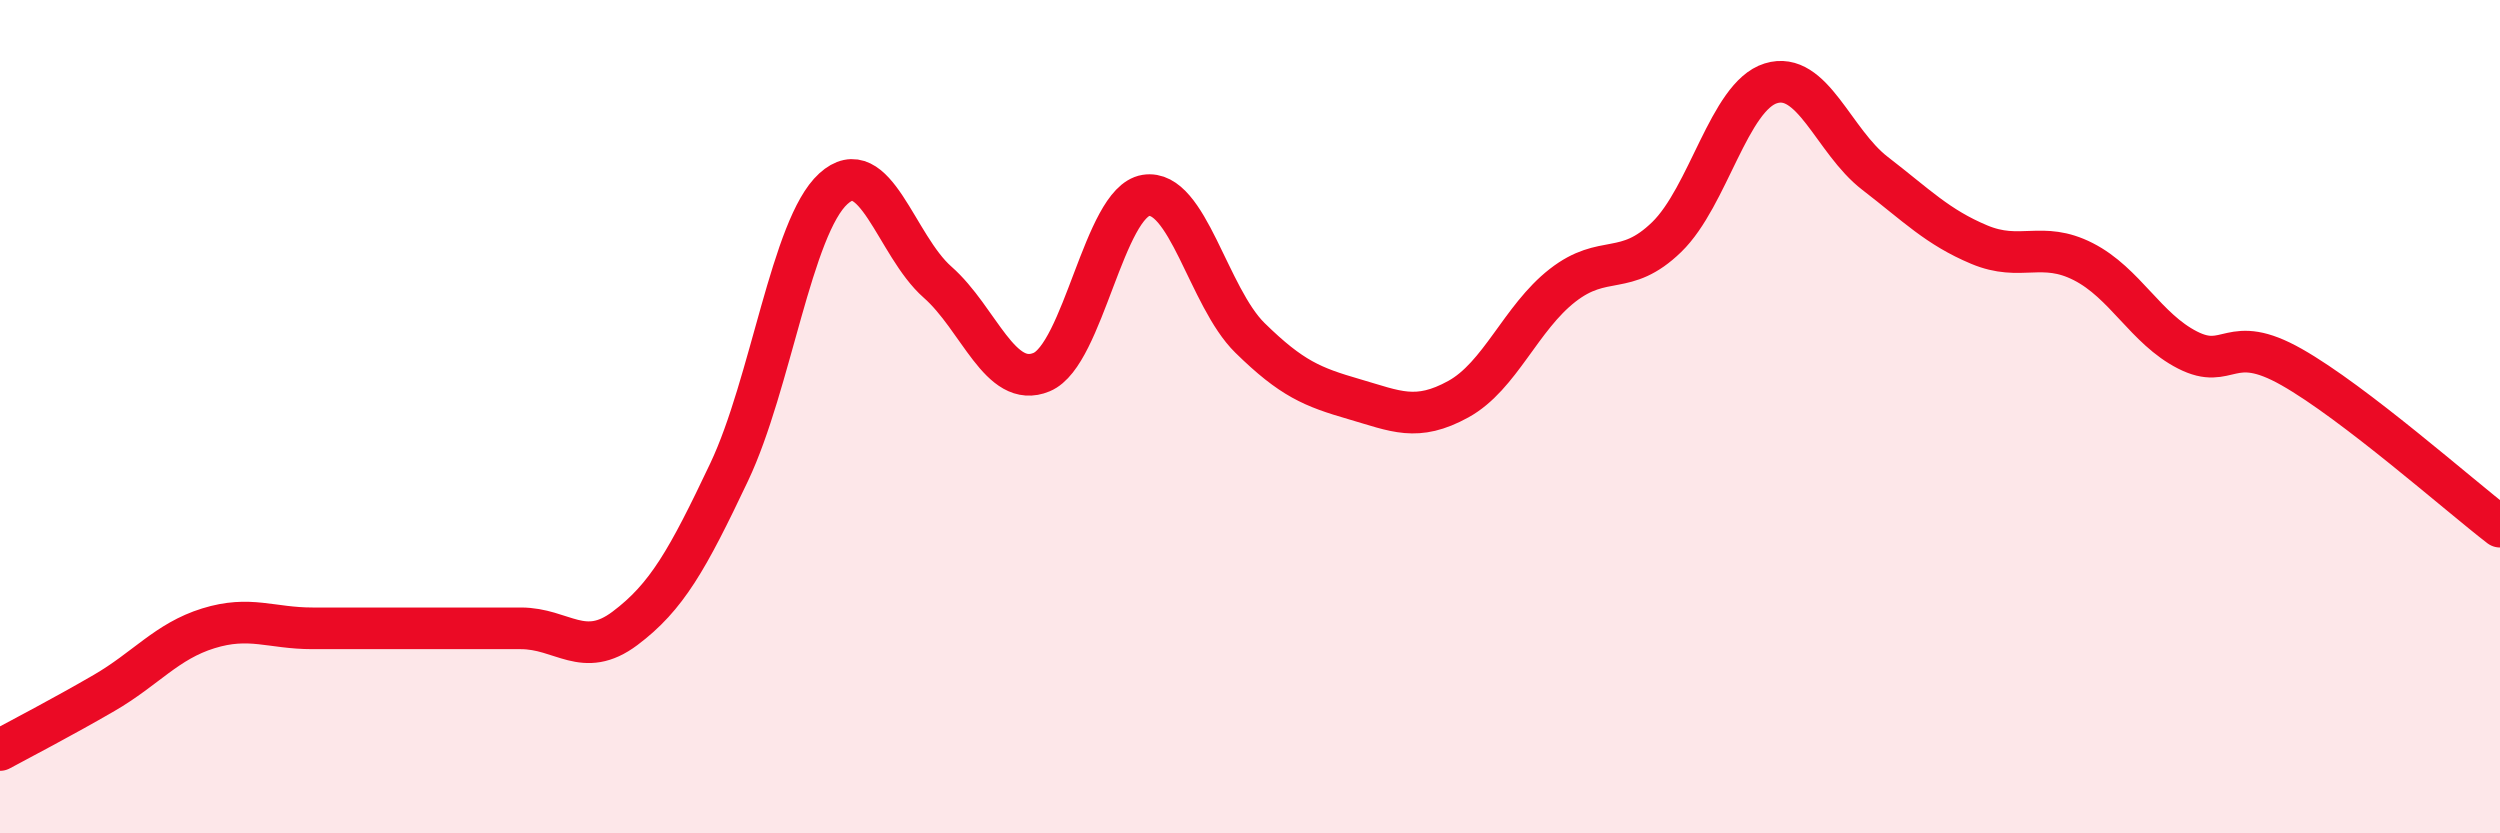 
    <svg width="60" height="20" viewBox="0 0 60 20" xmlns="http://www.w3.org/2000/svg">
      <path
        d="M 0,18 C 0.5,17.73 1.5,17.21 2.5,16.63 C 3.5,16.05 4,15.39 5,15.08 C 6,14.77 6.5,15.08 7.5,15.08 C 8.5,15.08 9,15.08 10,15.08 C 11,15.08 11.5,15.08 12.5,15.08 C 13.5,15.08 14,15.83 15,15.08 C 16,14.33 16.5,13.44 17.5,11.33 C 18.5,9.22 19,5.44 20,4.53 C 21,3.62 21.5,5.89 22.5,6.77 C 23.5,7.65 24,9.35 25,8.93 C 26,8.51 26.5,4.85 27.5,4.69 C 28.5,4.53 29,7.13 30,8.11 C 31,9.09 31.5,9.29 32.5,9.58 C 33.5,9.87 34,10.13 35,9.58 C 36,9.03 36.5,7.63 37.5,6.85 C 38.5,6.07 39,6.66 40,5.69 C 41,4.72 41.5,2.31 42.5,2 C 43.5,1.69 44,3.39 45,4.16 C 46,4.93 46.5,5.45 47.5,5.87 C 48.5,6.29 49,5.77 50,6.28 C 51,6.79 51.5,7.89 52.5,8.4 C 53.5,8.91 53.5,7.96 55,8.81 C 56.5,9.66 59,11.87 60,12.64L60 20L0 20Z"
        fill="#EB0A25"
        opacity="0.1"
        stroke-linecap="round"
        stroke-linejoin="round"
      />
      <path
        d="M 0,18 C 0.5,17.73 1.5,17.21 2.5,16.63 C 3.5,16.05 4,15.39 5,15.08 C 6,14.77 6.5,15.08 7.5,15.08 C 8.5,15.08 9,15.08 10,15.08 C 11,15.08 11.5,15.08 12.5,15.08 C 13.5,15.08 14,15.83 15,15.08 C 16,14.33 16.5,13.44 17.5,11.33 C 18.5,9.22 19,5.44 20,4.53 C 21,3.62 21.5,5.89 22.5,6.77 C 23.5,7.65 24,9.35 25,8.93 C 26,8.51 26.5,4.85 27.5,4.69 C 28.5,4.53 29,7.13 30,8.11 C 31,9.09 31.5,9.29 32.5,9.58 C 33.5,9.87 34,10.13 35,9.58 C 36,9.03 36.5,7.63 37.5,6.85 C 38.5,6.07 39,6.66 40,5.69 C 41,4.72 41.5,2.31 42.5,2 C 43.5,1.69 44,3.39 45,4.16 C 46,4.93 46.5,5.45 47.5,5.87 C 48.5,6.29 49,5.77 50,6.28 C 51,6.79 51.5,7.89 52.5,8.4 C 53.5,8.91 53.5,7.96 55,8.81 C 56.5,9.66 59,11.87 60,12.64"
        stroke="#EB0A25"
        stroke-width="1"
        fill="none"
        stroke-linecap="round"
        stroke-linejoin="round"
      />
    </svg>
  